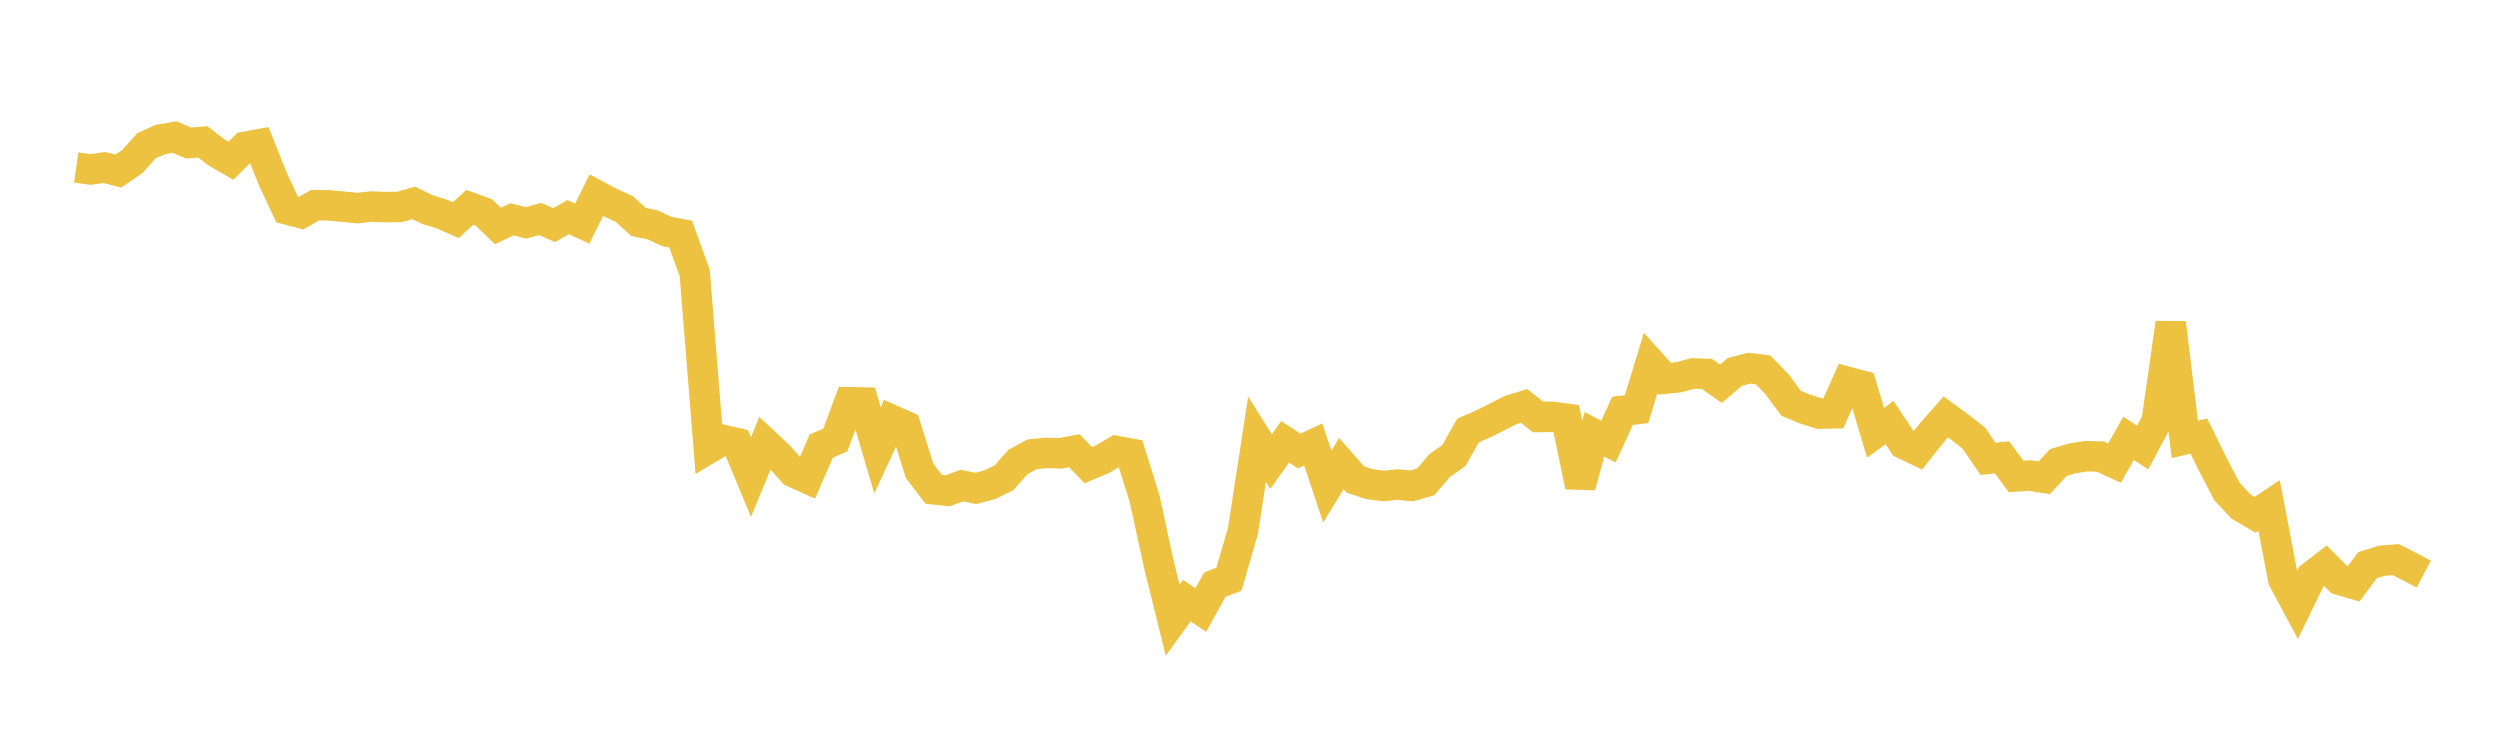 <svg width="164" height="48" xmlns="http://www.w3.org/2000/svg" xmlns:xlink="http://www.w3.org/1999/xlink"><path fill="none" stroke="rgb(237,194,64)" stroke-width="2" d="M5,10.987L5.922,11.118L6.844,10.99L7.766,11.223L8.689,10.586L9.611,9.557L10.533,9.147L11.455,8.992L12.377,9.384L13.299,9.304L14.222,10.013L15.144,10.545L16.066,9.635L16.988,9.466L17.91,11.773L18.832,13.738L19.754,13.984L20.677,13.458L21.599,13.474L22.521,13.559L23.443,13.653L24.365,13.549L25.287,13.587L26.21,13.575L27.132,13.31L28.054,13.756L28.976,14.036L29.898,14.441L30.82,13.605L31.743,13.939L32.665,14.821L33.587,14.388L34.509,14.619L35.431,14.365L36.353,14.763L37.275,14.247L38.198,14.669L39.12,12.805L40.042,13.294L40.964,13.719L41.886,14.558L42.808,14.751L43.731,15.181L44.653,15.355L45.575,17.918L46.497,29.41L47.419,28.858L48.341,29.073L49.263,31.295L50.186,29.066L51.108,29.931L52.03,30.967L52.952,31.382L53.874,29.265L54.796,28.866L55.719,26.388L56.641,26.407L57.563,29.541L58.485,27.544L59.407,27.953L60.329,30.897L61.251,32.1L62.174,32.195L63.096,31.85L64.018,32.042L64.94,31.79L65.862,31.345L66.784,30.299L67.707,29.8L68.629,29.711L69.551,29.737L70.473,29.565L71.395,30.517L72.317,30.128L73.24,29.587L74.162,29.758L75.084,32.7L76.006,36.957L76.928,40.681L77.85,39.402L78.772,40.014L79.695,38.353L80.617,37.997L81.539,34.823L82.461,28.817L83.383,30.279L84.305,28.985L85.228,29.588L86.15,29.156L87.072,31.92L87.994,30.41L88.916,31.46L89.838,31.76L90.76,31.883L91.683,31.786L92.605,31.876L93.527,31.612L94.449,30.531L95.371,29.889L96.293,28.255L97.216,27.841L98.138,27.391L99.06,26.912L99.982,26.63L100.904,27.356L101.826,27.344L102.749,27.47L103.671,31.904L104.593,28.489L105.515,28.968L106.437,26.95L107.359,26.838L108.281,23.816L109.204,24.842L110.126,24.75L111.048,24.499L111.97,24.527L112.892,25.172L113.814,24.394L114.737,24.153L115.659,24.265L116.581,25.217L117.503,26.459L118.425,26.838L119.347,27.132L120.269,27.114L121.192,25.049L122.114,25.294L123.036,28.386L123.958,27.721L124.88,29.114L125.802,29.557L126.725,28.396L127.647,27.352L128.569,28.025L129.491,28.75L130.413,30.1L131.335,30.002L132.257,31.255L133.18,31.196L134.102,31.344L135.024,30.346L135.946,30.07L136.868,29.924L137.79,29.955L138.713,30.379L139.635,28.755L140.557,29.359L141.479,27.634L142.401,21.184L143.323,28.824L144.246,28.606L145.168,30.479L146.09,32.243L147.012,33.231L147.934,33.773L148.856,33.161L149.778,37.998L150.701,39.718L151.623,37.819L152.545,37.112L153.467,38.035L154.389,38.306L155.311,37.075L156.234,36.789L157.156,36.709L158.078,37.176L159,37.66"></path></svg>